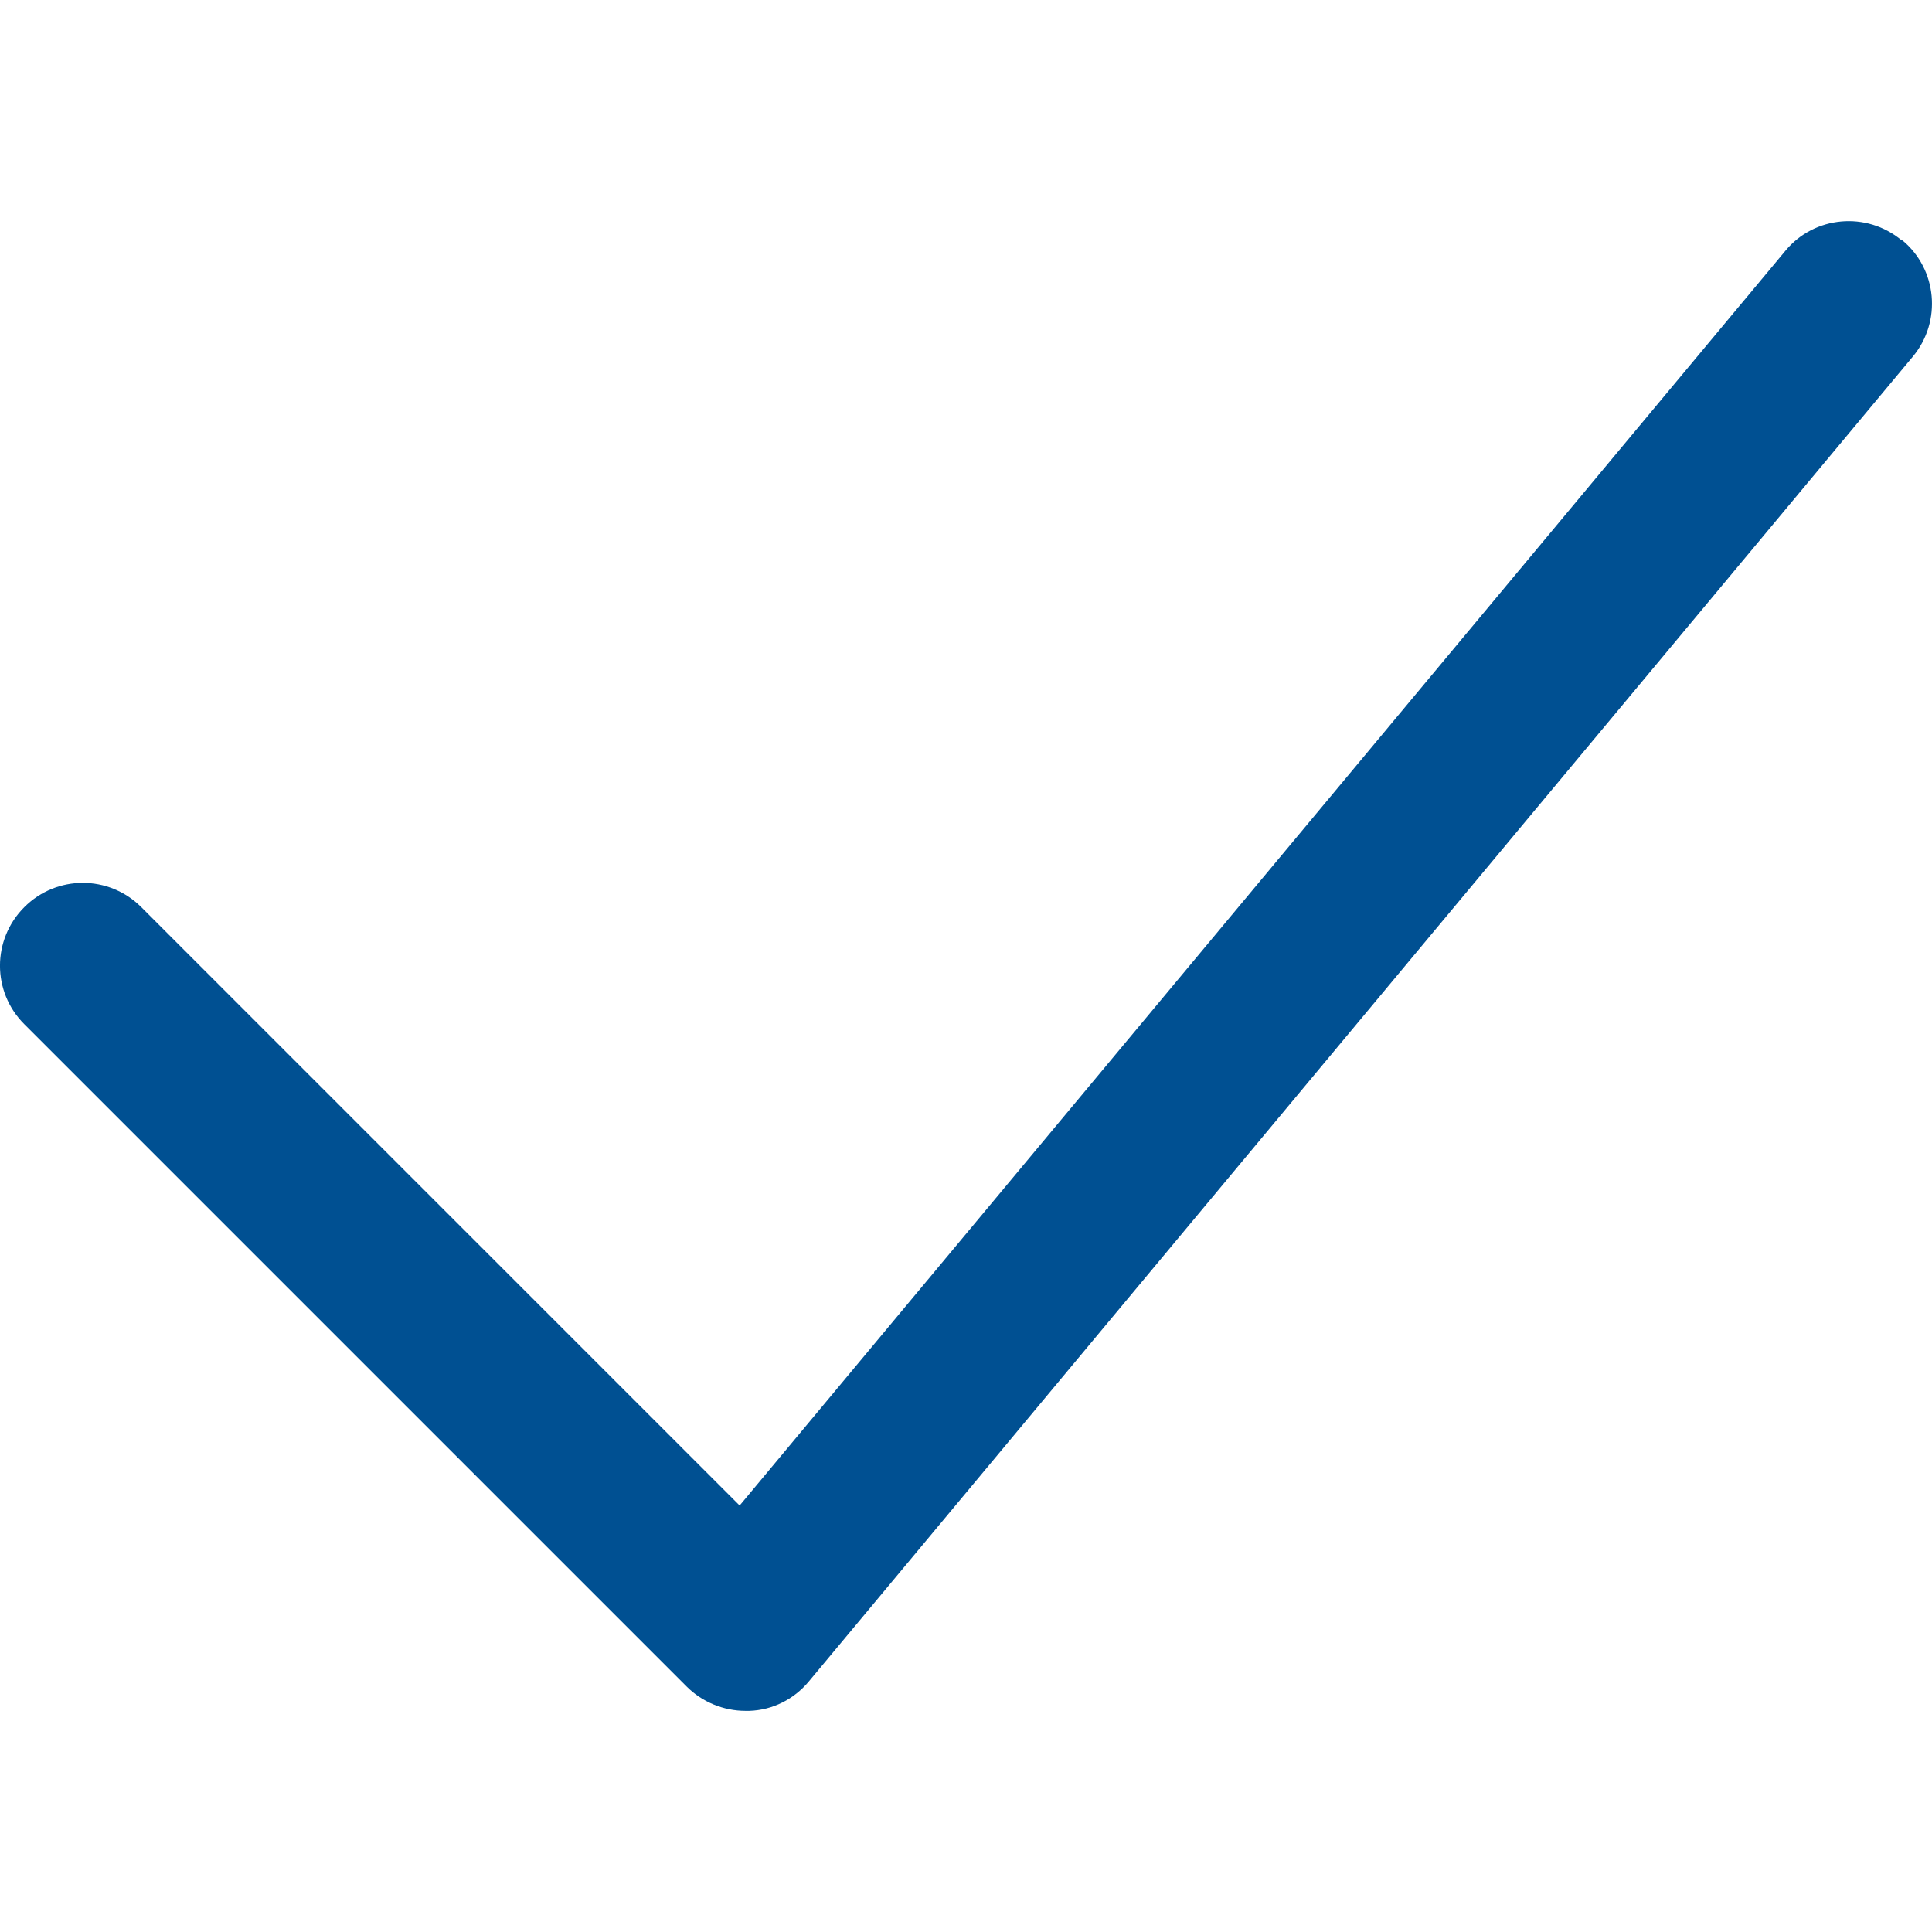 <svg width="24" height="24" viewBox="0 0 24 24" fill="none" xmlns="http://www.w3.org/2000/svg">
<g id="icon-checkmark-big">
<path id="icon-big-checkmark" d="M23.624 2.986C23.185 2.62 22.536 2.684 22.18 3.114L9.188 18.702L1.755 11.269C1.353 10.867 0.704 10.867 0.302 11.269C-0.101 11.672 -0.101 12.321 0.302 12.723L8.53 20.951C8.722 21.143 8.987 21.253 9.261 21.253C9.28 21.253 9.289 21.253 9.307 21.253C9.6 21.244 9.865 21.107 10.048 20.887L23.761 4.431C24.127 3.992 24.063 3.343 23.633 2.986H23.624Z" fill="#005092"/>
</g>
</svg>
